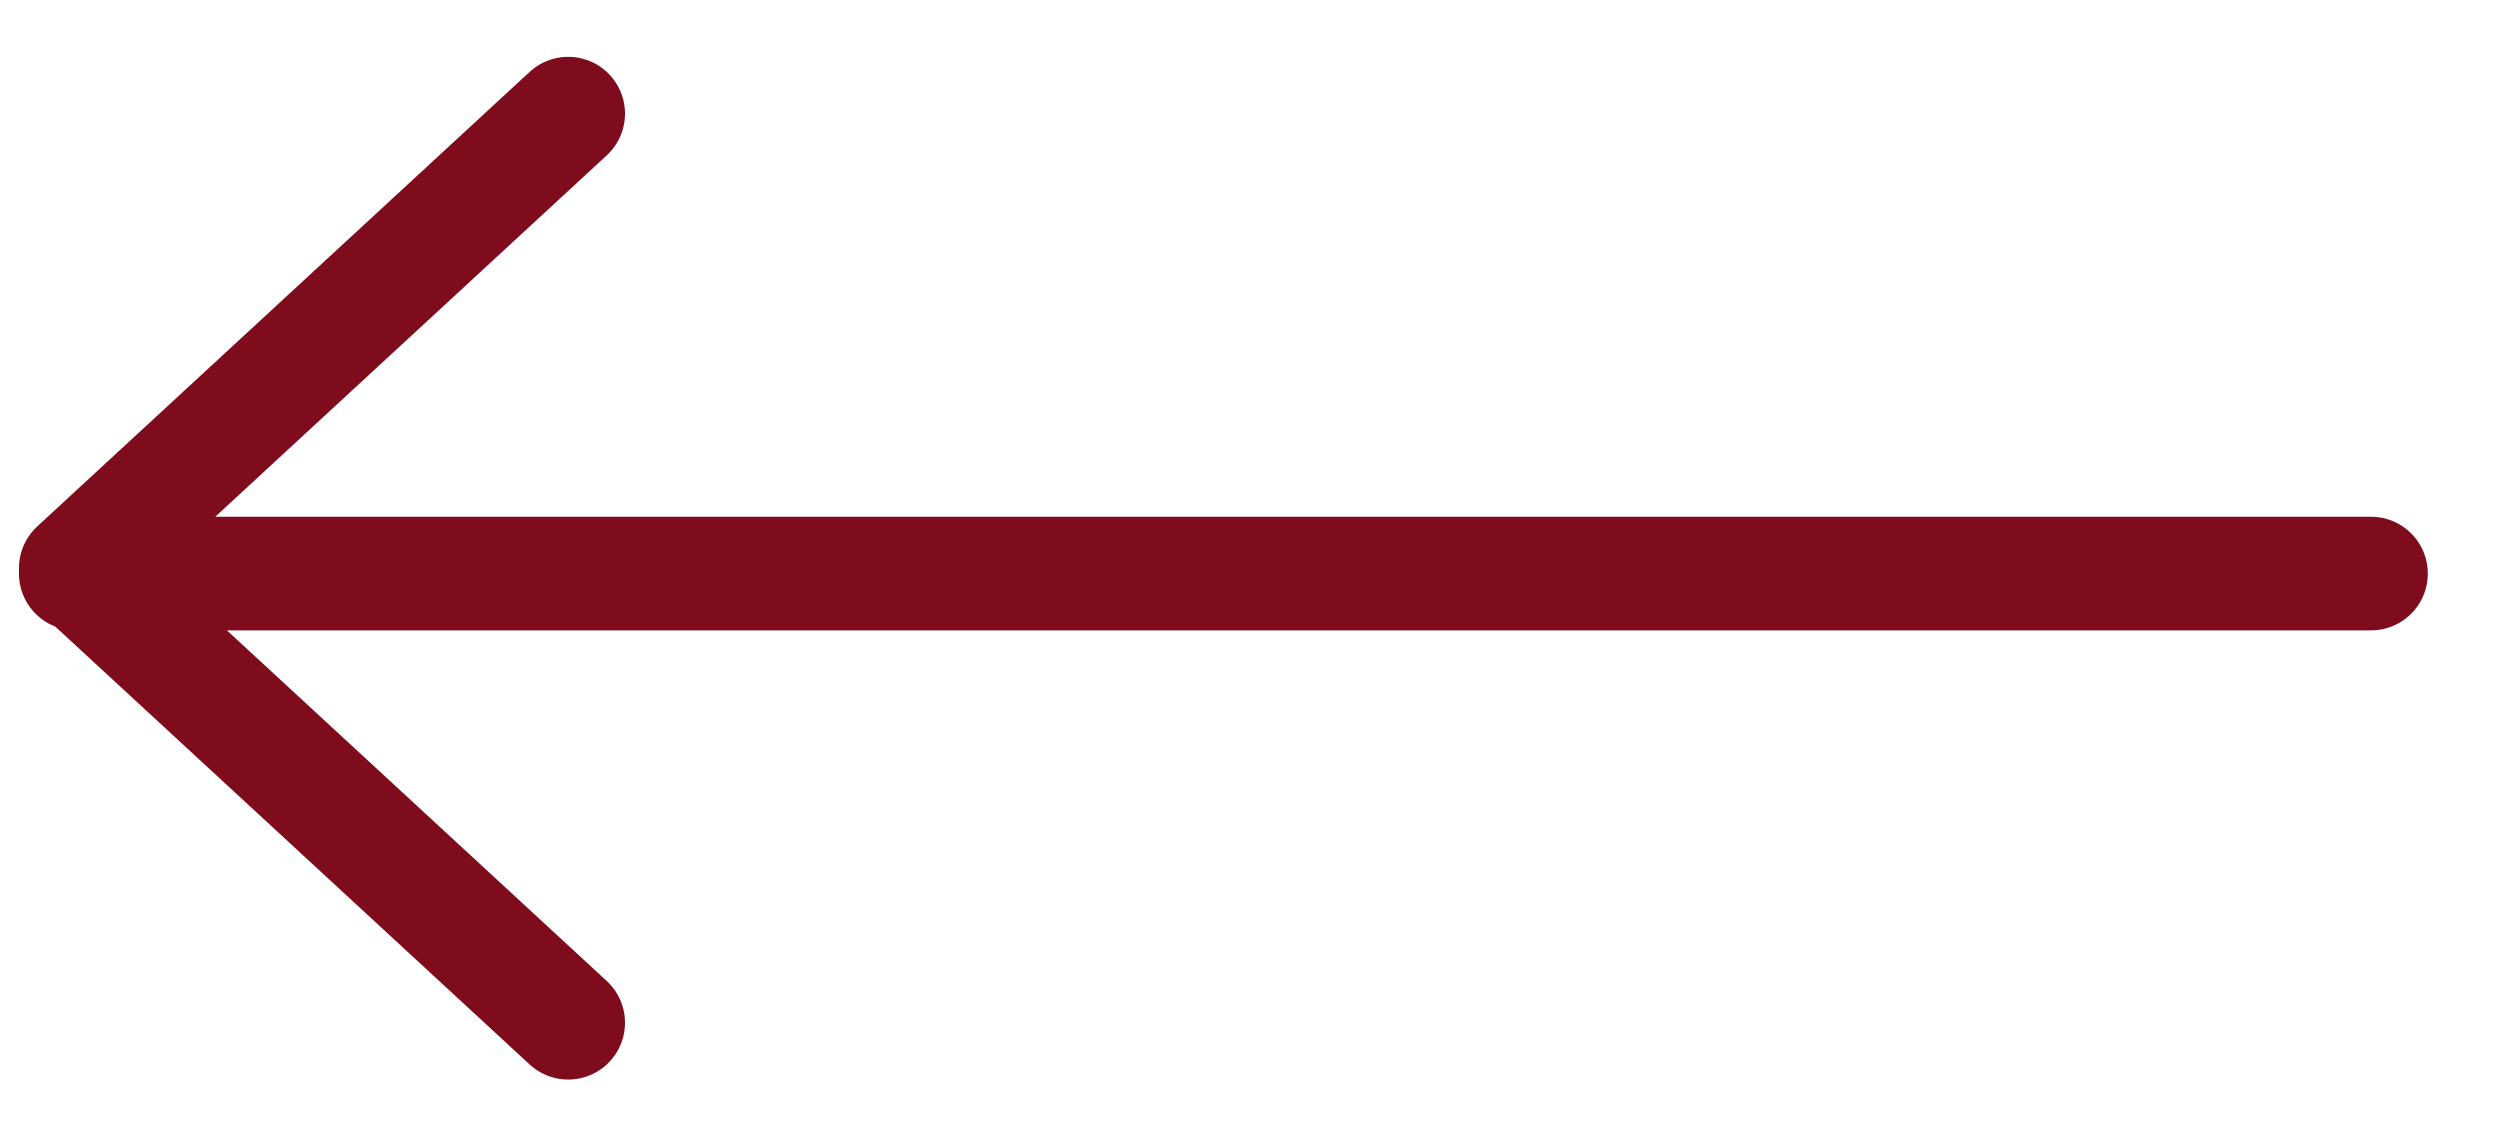<svg width="33" height="15" viewBox="0 0 33 15" xmlns="http://www.w3.org/2000/svg"><title>Group 4</title><path d="M1 7.571h30.297M7.5 1.5L1 7.5l6.5 6" stroke-width="1.5" stroke="#7F0C1C" fill="none" fill-rule="evenodd" stroke-linecap="round" stroke-linejoin="round"/></svg>